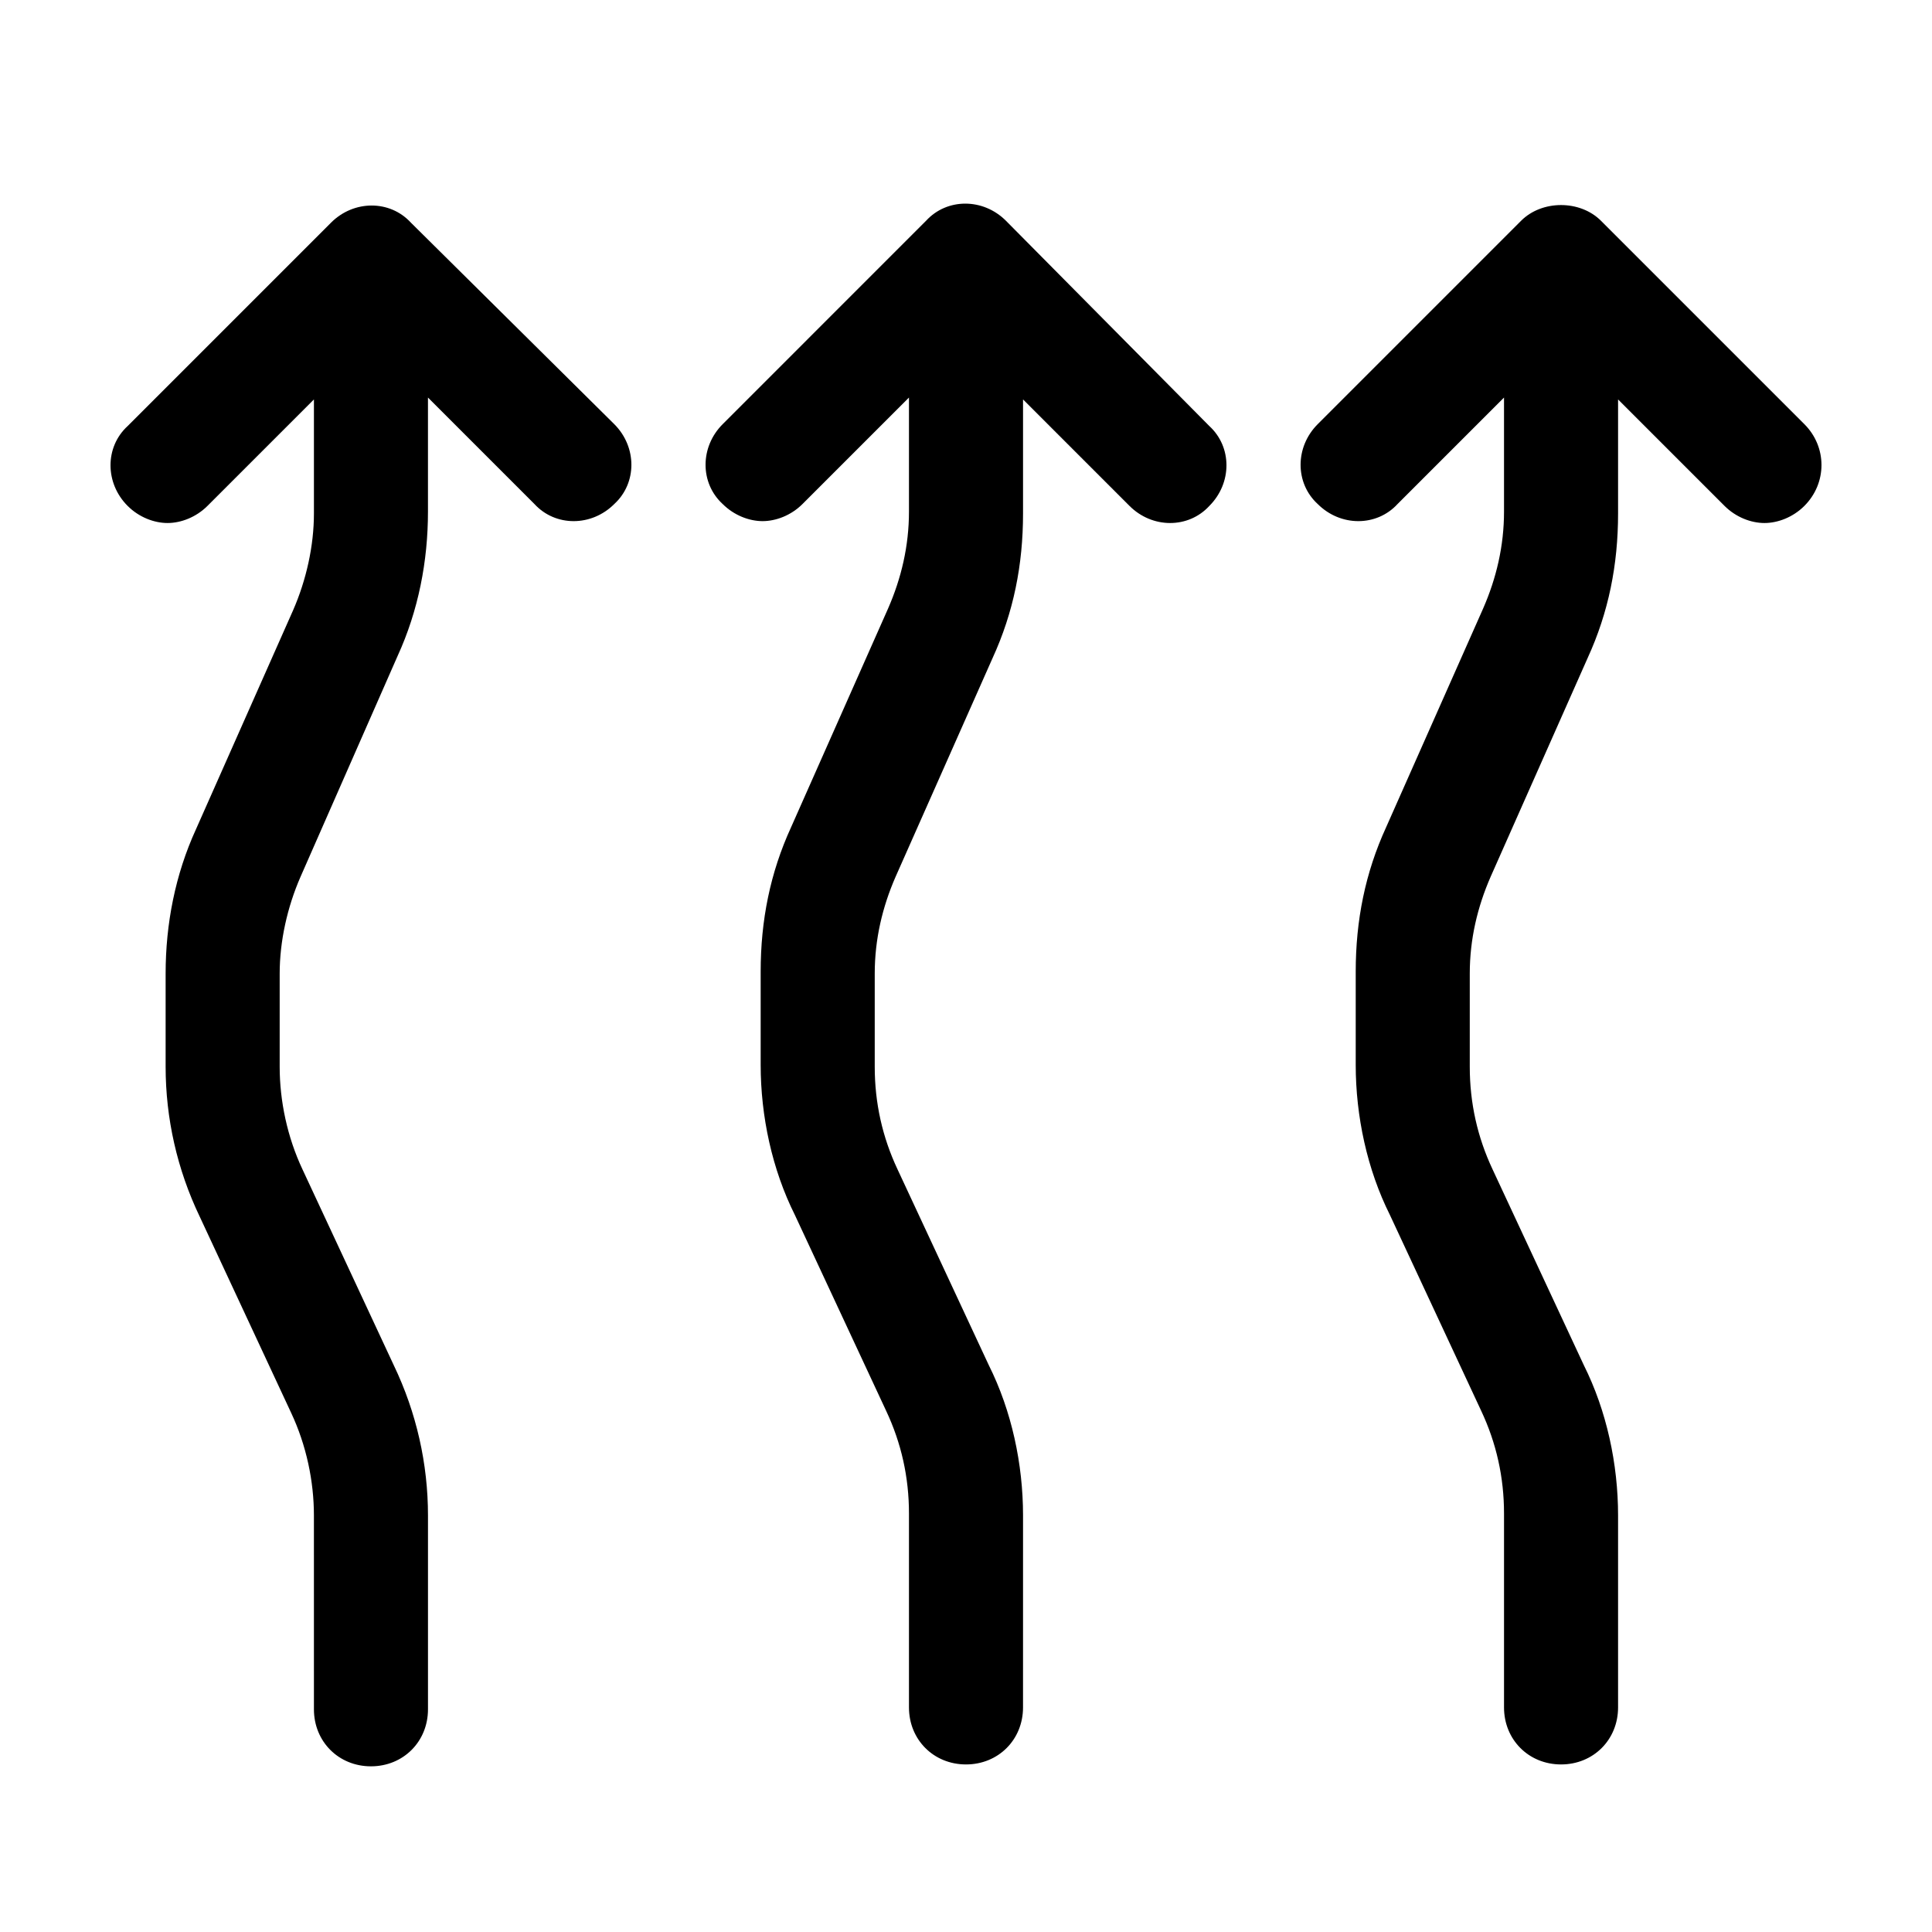 <?xml version="1.0" encoding="UTF-8"?>
<!-- Uploaded to: SVG Repo, www.svgrepo.com, Generator: SVG Repo Mixer Tools -->
<svg fill="#000000" width="800px" height="800px" version="1.1" viewBox="144 144 512 512" xmlns="http://www.w3.org/2000/svg">
 <path d="m306.79 256.41c6.047 6.047 6.047 15.617 0 21.16-6.047 6.047-15.617 6.047-21.16 0l-28.215-28.215v30.23c0 13.098-2.519 26.199-8.062 38.289l-25.691 58.441c-3.527 8.062-5.543 17.129-5.543 25.695v24.688c0 9.07 2.016 18.641 6.047 27.207l24.184 51.887c6.047 12.594 9.07 26.199 9.07 39.801v51.387c0 8.566-6.551 15.113-15.113 15.113-8.566 0-15.113-6.551-15.113-15.113l-0.004-51.387c0-9.07-2.016-18.641-6.047-27.207l-24.18-51.891c-6.047-12.594-9.07-26.199-9.07-39.801v-24.688c0-13.098 2.519-26.199 8.062-38.289l25.695-57.938c3.527-8.062 5.543-17.129 5.543-25.695v-30.23l-28.215 28.215c-3.023 3.023-7.055 4.535-10.578 4.535-3.527 0-7.559-1.512-10.578-4.535-6.047-6.047-6.047-15.617 0-21.16l53.906-53.906c6.047-6.047 15.617-6.047 21.16 0zm103.79-53.91c-6.047-6.047-15.617-6.047-21.16 0l-53.906 53.91c-6.047 6.047-6.047 15.617 0 21.16 3.023 3.023 7.055 4.535 10.578 4.535 3.527 0 7.559-1.512 10.578-4.535l28.215-28.215v30.23c0 9.07-2.016 17.633-5.543 25.695l-25.695 57.938c-5.543 12.09-8.062 24.688-8.062 38.289v24.688c0 13.602 3.023 27.711 9.07 39.801l24.184 51.891c4.031 8.566 6.047 17.633 6.047 27.207v51.387c0 8.566 6.551 15.113 15.113 15.113 8.566 0 15.113-6.551 15.113-15.113l0.004-50.887c0-13.602-3.023-27.711-9.07-39.801l-24.184-51.891c-4.031-8.566-6.047-17.633-6.047-27.207v-24.688c0-9.07 2.016-17.633 5.543-25.695l25.695-57.938c5.543-12.09 8.062-24.688 8.062-38.289v-30.23l28.215 28.215c6.047 6.047 15.617 6.047 21.16 0 6.047-6.047 6.047-15.617 0-21.16zm211.6 53.91-53.91-53.91c-5.543-5.543-15.617-5.543-21.16 0l-53.906 53.91c-6.047 6.047-6.047 15.617 0 21.16 6.047 6.047 15.617 6.047 21.16 0l28.215-28.215v30.23c0 9.07-2.016 17.633-5.543 25.695l-25.695 57.938c-5.543 12.09-8.062 24.688-8.062 38.289v24.688c0 13.602 3.023 27.711 9.07 39.801l24.184 51.891c4.031 8.566 6.047 17.633 6.047 27.207v51.387c0 8.566 6.551 15.113 15.113 15.113 8.566 0 15.113-6.551 15.113-15.113v-50.887c0-13.602-3.023-27.711-9.07-39.801l-24.184-51.891c-4.031-8.566-6.047-17.633-6.047-27.207v-24.688c0-9.07 2.016-17.633 5.543-25.695l25.695-57.938c5.543-12.09 8.062-24.688 8.062-38.289v-30.23l28.215 28.215c3.023 3.023 7.055 4.535 10.578 4.535 3.527 0 7.559-1.512 10.578-4.535 6.047-6.043 6.047-15.617 0.004-21.66z"/>
</svg>
